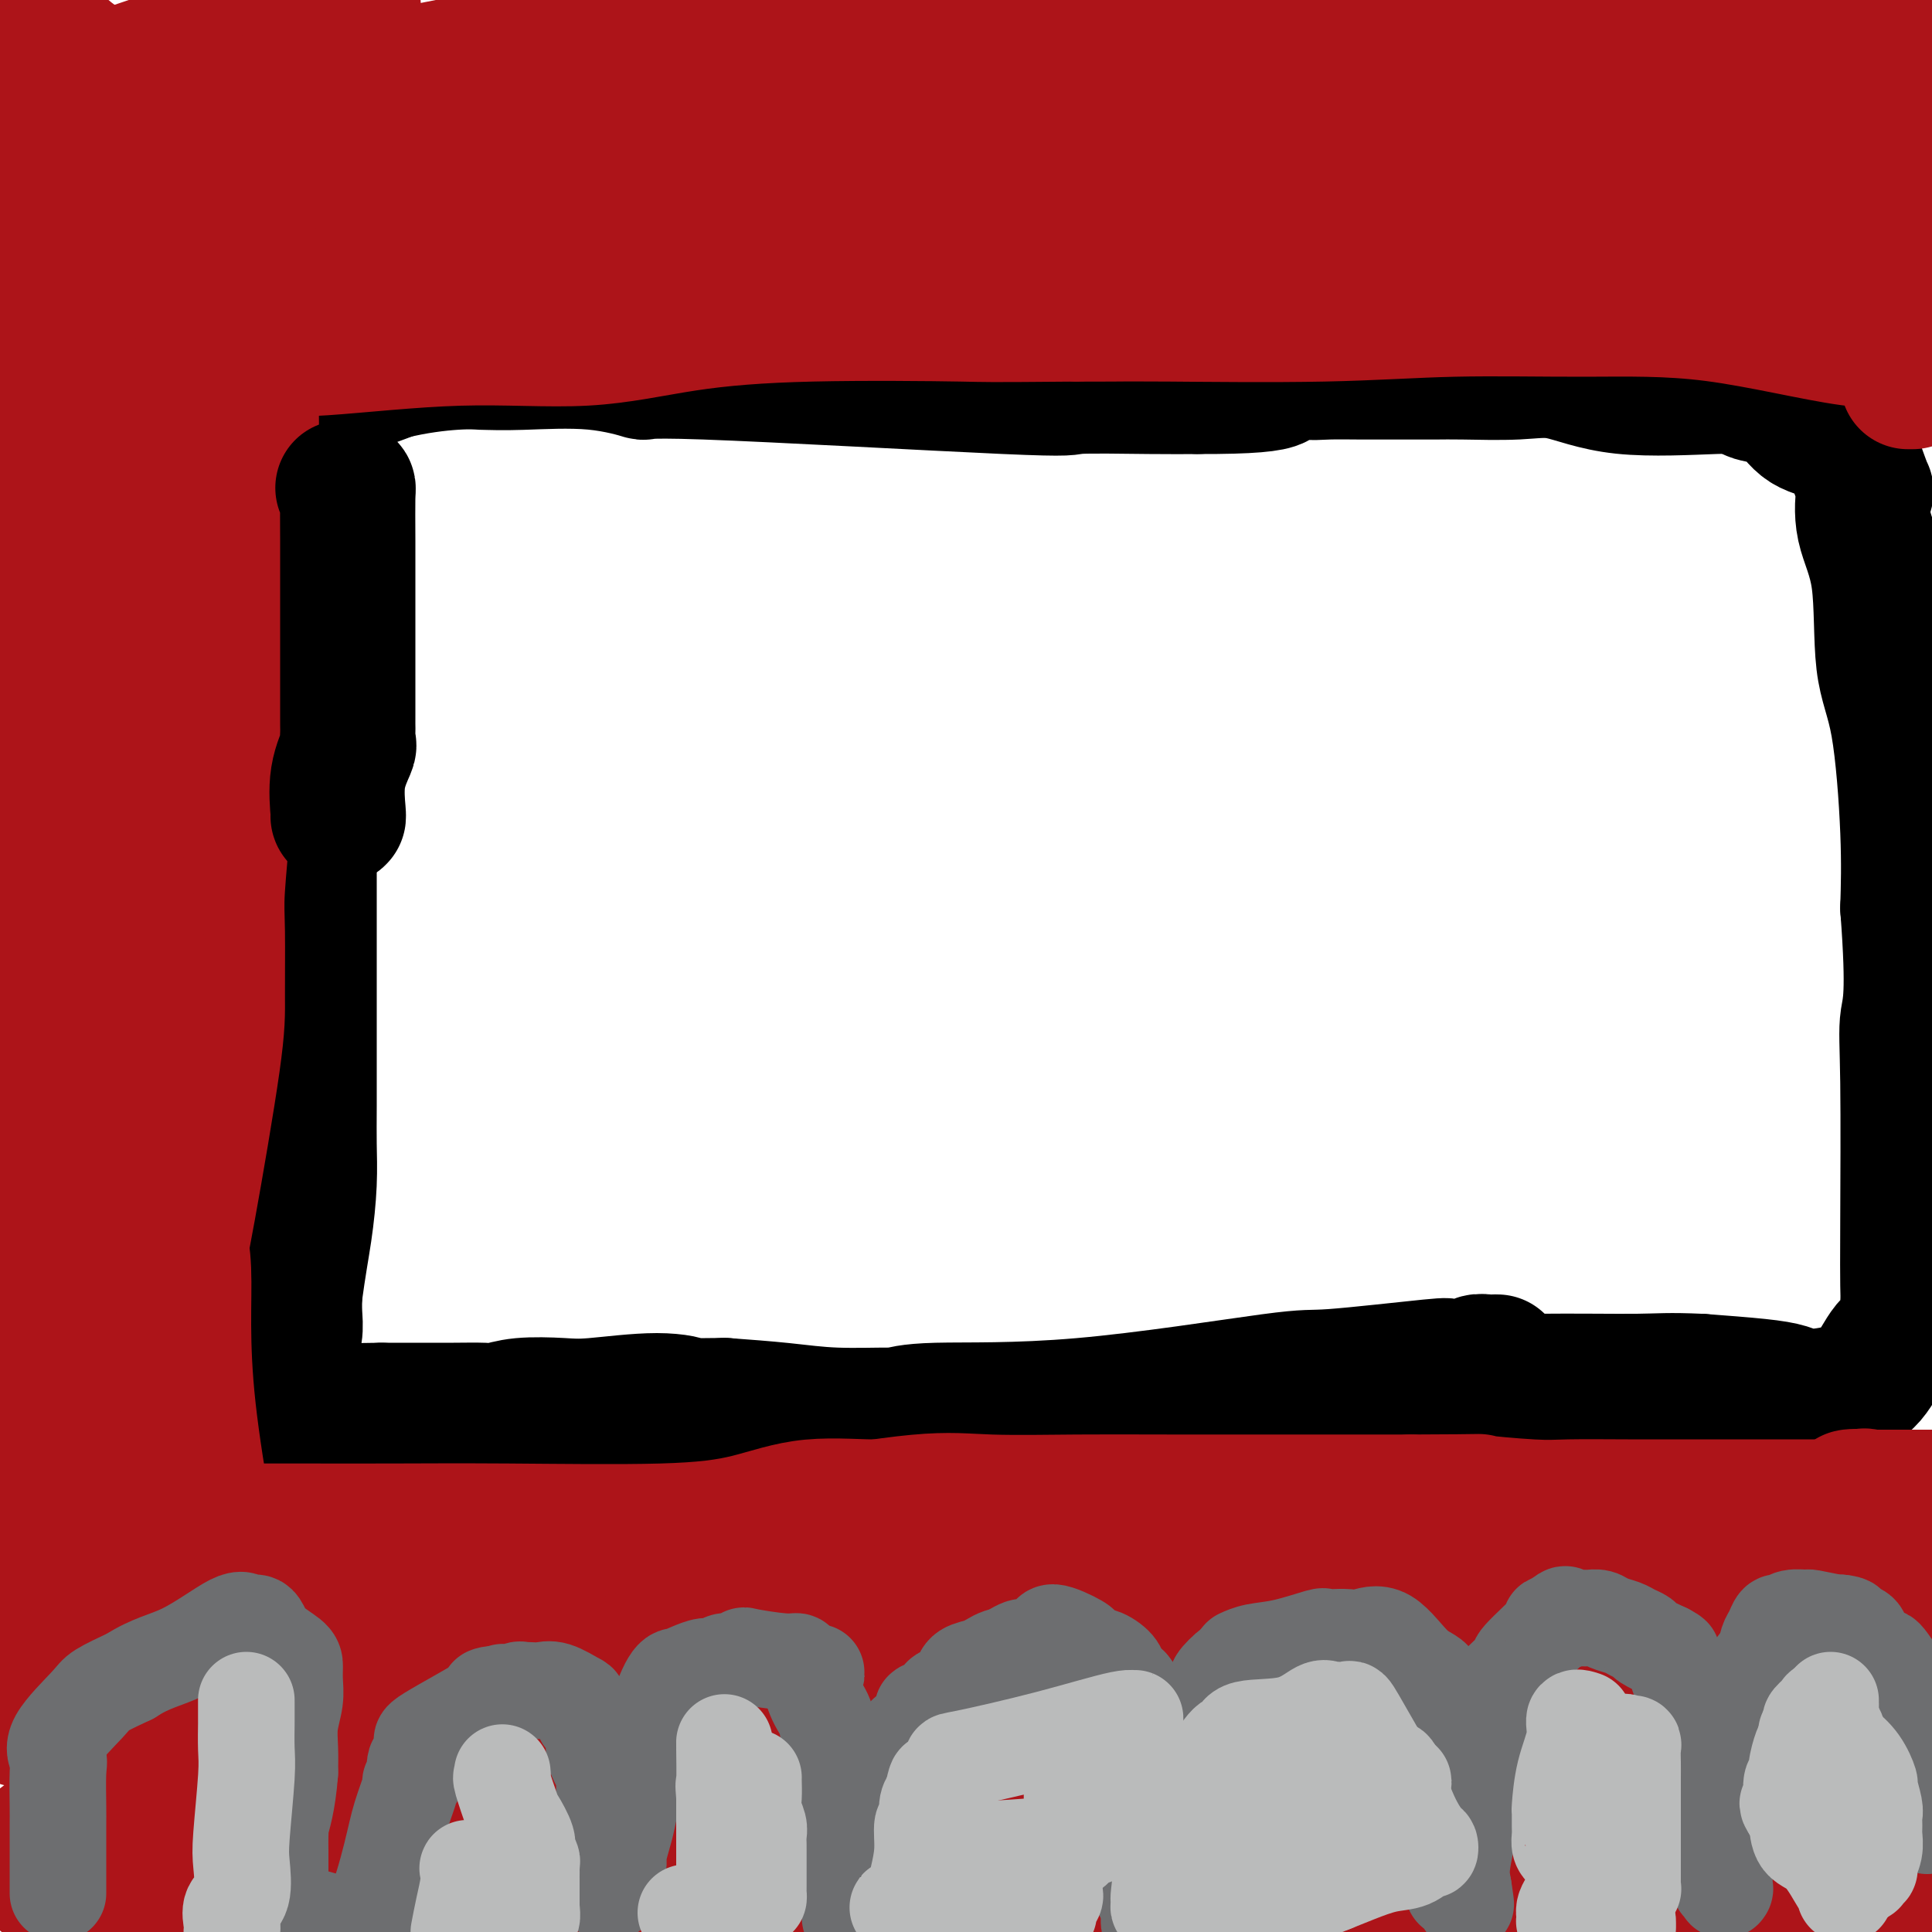 <svg viewBox='0 0 400 400' version='1.1' xmlns='http://www.w3.org/2000/svg' xmlns:xlink='http://www.w3.org/1999/xlink'><g fill='none' stroke='#000000' stroke-width='28' stroke-linecap='round' stroke-linejoin='round'><path d='M310,282c-0.373,-0.008 -0.747,-0.016 -1,0c-0.253,0.016 -0.386,0.055 -1,0c-0.614,-0.055 -1.710,-0.203 -2,0c-0.290,0.203 0.225,0.757 -1,1c-1.225,0.243 -4.191,0.174 -5,0c-0.809,-0.174 0.539,-0.454 -4,0c-4.539,0.454 -14.965,1.642 -20,2c-5.035,0.358 -4.679,-0.115 -13,1c-8.321,1.115 -25.320,3.816 -39,5c-13.680,1.184 -24.040,0.850 -30,1c-5.960,0.150 -7.520,0.783 -8,1c-0.480,0.217 0.119,0.017 -2,0c-2.119,-0.017 -6.955,0.149 -11,0c-4.045,-0.149 -7.299,-0.614 -11,-1c-3.701,-0.386 -7.851,-0.693 -12,-1'/><path d='M150,291c-13.085,0.077 -8.796,0.268 -8,0c0.796,-0.268 -1.901,-0.996 -6,-1c-4.099,-0.004 -9.599,0.717 -13,1c-3.401,0.283 -4.704,0.128 -7,0c-2.296,-0.128 -5.585,-0.231 -8,0c-2.415,0.231 -3.955,0.794 -5,1c-1.045,0.206 -1.596,0.055 -3,0c-1.404,-0.055 -3.661,-0.015 -6,0c-2.339,0.015 -4.759,0.004 -6,0c-1.241,-0.004 -1.302,-0.001 -2,0c-0.698,0.001 -2.032,0.000 -3,0c-0.968,-0.000 -1.568,-0.000 -2,0c-0.432,0.000 -0.695,0.000 -1,0c-0.305,-0.000 -0.653,-0.000 -1,0'/><path d='M79,292c-11.643,0.170 -5.249,0.096 -6,0c-0.751,-0.096 -8.647,-0.213 -12,0c-3.353,0.213 -2.164,0.756 -2,1c0.164,0.244 -0.698,0.191 -1,0c-0.302,-0.191 -0.043,-0.518 0,-1c0.043,-0.482 -0.128,-1.118 0,-2c0.128,-0.882 0.556,-2.010 1,-3c0.444,-0.990 0.903,-1.843 1,-3c0.097,-1.157 -0.170,-2.619 0,-4c0.170,-1.381 0.777,-2.679 1,-4c0.223,-1.321 0.064,-2.663 0,-4c-0.064,-1.337 -0.032,-2.668 0,-4'/><path d='M61,268c0.856,-6.312 1.497,-9.591 2,-13c0.503,-3.409 0.867,-6.947 1,-10c0.133,-3.053 0.036,-5.621 0,-8c-0.036,-2.379 -0.010,-4.568 0,-8c0.010,-3.432 0.003,-8.105 0,-11c-0.003,-2.895 -0.001,-4.010 0,-6c0.001,-1.990 0.000,-4.855 0,-9c-0.000,-4.145 -0.001,-9.569 0,-14c0.001,-4.431 0.003,-7.870 0,-12c-0.003,-4.130 -0.011,-8.952 0,-13c0.011,-4.048 0.041,-7.320 0,-8c-0.041,-0.680 -0.155,1.234 0,-7c0.155,-8.234 0.577,-26.617 1,-45'/><path d='M65,104c0.615,-28.841 0.154,-18.943 0,-16c-0.154,2.943 -0.001,-1.071 0,-3c0.001,-1.929 -0.151,-1.775 0,-2c0.151,-0.225 0.604,-0.830 1,-1c0.396,-0.170 0.735,0.094 1,0c0.265,-0.094 0.456,-0.545 1,-1c0.544,-0.455 1.441,-0.912 2,-1c0.559,-0.088 0.779,0.193 1,0c0.221,-0.193 0.444,-0.860 1,-1c0.556,-0.140 1.445,0.246 3,0c1.555,-0.246 3.778,-1.123 6,-2'/><path d='M81,77c4.921,-1.226 9.725,-1.792 13,-2c3.275,-0.208 5.021,-0.058 6,0c0.979,0.058 1.192,0.024 1,0c-0.192,-0.024 -0.787,-0.038 0,0c0.787,0.038 2.958,0.127 7,0c4.042,-0.127 9.956,-0.468 15,0c5.044,0.468 9.218,1.747 10,2c0.782,0.253 -1.826,-0.521 13,0c14.826,0.521 47.087,2.335 62,3c14.913,0.665 12.476,0.179 15,0c2.524,-0.179 10.007,-0.051 15,0c4.993,0.051 7.497,0.026 10,0'/><path d='M248,80c22.445,0.094 16.059,-2.171 15,-3c-1.059,-0.829 3.210,-0.222 6,0c2.790,0.222 4.102,0.059 6,0c1.898,-0.059 4.382,-0.015 7,0c2.618,0.015 5.371,0.001 8,0c2.629,-0.001 5.135,0.011 7,0c1.865,-0.011 3.088,-0.045 6,0c2.912,0.045 7.513,0.170 11,0c3.487,-0.170 5.860,-0.634 9,0c3.140,0.634 7.048,2.366 13,3c5.952,0.634 13.949,0.171 19,0c5.051,-0.171 7.158,-0.049 8,0c0.842,0.049 0.421,0.024 0,0'/><path d='M363,80c15.993,0.647 5.976,0.765 2,1c-3.976,0.235 -1.912,0.588 0,1c1.912,0.412 3.672,0.883 5,2c1.328,1.117 2.223,2.879 4,4c1.777,1.121 4.435,1.602 6,2c1.565,0.398 2.038,0.714 3,3c0.962,2.286 2.413,6.542 3,8c0.587,1.458 0.310,0.119 0,1c-0.310,0.881 -0.654,3.983 0,7c0.654,3.017 2.305,5.949 3,11c0.695,5.051 0.434,12.220 1,17c0.566,4.780 1.960,7.172 3,13c1.040,5.828 1.726,15.094 2,22c0.274,6.906 0.137,11.453 0,16'/><path d='M395,188c1.392,18.297 0.374,20.541 0,23c-0.374,2.459 -0.102,5.135 0,13c0.102,7.865 0.033,20.919 0,29c-0.033,8.081 -0.030,11.190 0,13c0.030,1.810 0.088,2.320 0,4c-0.088,1.680 -0.322,4.531 -1,6c-0.678,1.469 -1.798,1.557 -3,3c-1.202,1.443 -2.484,4.240 -4,6c-1.516,1.760 -3.267,2.483 -5,3c-1.733,0.517 -3.448,0.829 -5,1c-1.552,0.171 -2.942,0.200 -4,0c-1.058,-0.200 -1.785,-0.631 -3,-1c-1.215,-0.369 -2.919,-0.677 -6,-1c-3.081,-0.323 -7.541,-0.662 -12,-1'/><path d='M352,286c-6.630,-0.301 -8.206,-0.052 -13,0c-4.794,0.052 -12.808,-0.091 -21,0c-8.192,0.091 -16.562,0.417 -21,1c-4.438,0.583 -4.943,1.424 -5,2c-0.057,0.576 0.333,0.886 0,1c-0.333,0.114 -1.390,0.030 -2,0c-0.610,-0.030 -0.774,-0.008 -2,0c-1.226,0.008 -3.514,0.002 -5,0c-1.486,-0.002 -2.170,-0.001 -4,0c-1.830,0.001 -4.805,0.000 -7,0c-2.195,-0.000 -3.609,-0.000 -4,0c-0.391,0.000 0.241,0.000 -1,0c-1.241,-0.000 -4.355,-0.000 -6,0c-1.645,0.000 -1.823,0.000 -2,0'/><path d='M259,290c-14.841,0.877 -5.442,1.070 -2,1c3.442,-0.070 0.927,-0.404 0,0c-0.927,0.404 -0.265,1.544 0,2c0.265,0.456 0.132,0.228 0,0'/></g>
<g fill='none' stroke='#AD1419' stroke-width='28' stroke-linecap='round' stroke-linejoin='round'><path d='M51,54c0.031,0.396 0.062,0.792 0,1c-0.062,0.208 -0.217,0.228 0,2c0.217,1.772 0.807,5.297 1,9c0.193,3.703 -0.010,7.584 0,15c0.010,7.416 0.233,18.368 0,25c-0.233,6.632 -0.923,8.943 -1,13c-0.077,4.057 0.459,9.858 0,14c-0.459,4.142 -1.913,6.624 -3,12c-1.087,5.376 -1.808,13.647 -2,18c-0.192,4.353 0.145,4.789 0,8c-0.145,3.211 -0.773,9.198 -1,13c-0.227,3.802 -0.052,5.419 0,9c0.052,3.581 -0.017,9.125 0,13c0.017,3.875 0.120,6.082 -1,14c-1.120,7.918 -3.463,21.548 -5,30c-1.537,8.452 -2.269,11.726 -3,15'/><path d='M36,265c-2.300,9.368 -4.051,10.289 -5,12c-0.949,1.711 -1.097,4.213 -1,6c0.097,1.787 0.440,2.859 0,4c-0.440,1.141 -1.664,2.349 -2,3c-0.336,0.651 0.215,0.743 0,1c-0.215,0.257 -1.196,0.677 -2,-1c-0.804,-1.677 -1.431,-5.453 -2,-7c-0.569,-1.547 -1.081,-0.867 -2,-7c-0.919,-6.133 -2.246,-19.079 -3,-27c-0.754,-7.921 -0.934,-10.819 -1,-15c-0.066,-4.181 -0.018,-9.647 0,-17c0.018,-7.353 0.005,-16.595 0,-24c-0.005,-7.405 -0.001,-12.973 0,-20c0.001,-7.027 0.001,-15.514 0,-24'/><path d='M18,149c-0.152,-18.122 -0.031,-13.425 0,-14c0.031,-0.575 -0.026,-6.420 0,-12c0.026,-5.580 0.137,-10.896 0,-18c-0.137,-7.104 -0.521,-15.997 0,-22c0.521,-6.003 1.946,-9.114 3,-13c1.054,-3.886 1.737,-8.545 2,-11c0.263,-2.455 0.106,-2.706 0,-3c-0.106,-0.294 -0.161,-0.631 0,-1c0.161,-0.369 0.540,-0.771 1,-1c0.460,-0.229 1.003,-0.284 2,0c0.997,0.284 2.450,0.908 4,3c1.550,2.092 3.199,5.654 7,13c3.801,7.346 9.754,18.478 13,28c3.246,9.522 3.785,17.435 4,22c0.215,4.565 0.108,5.783 0,7'/><path d='M54,127c0.468,6.801 -0.362,9.304 -1,12c-0.638,2.696 -1.083,5.586 -2,7c-0.917,1.414 -2.307,1.351 -3,2c-0.693,0.649 -0.691,2.010 -1,3c-0.309,0.990 -0.929,1.610 -2,3c-1.071,1.390 -2.592,3.549 -7,9c-4.408,5.451 -11.703,14.193 -16,19c-4.297,4.807 -5.596,5.677 -6,6c-0.404,0.323 0.088,0.098 0,-1c-0.088,-1.098 -0.756,-3.068 -1,-7c-0.244,-3.932 -0.066,-9.827 0,-17c0.066,-7.173 0.018,-15.623 0,-26c-0.018,-10.377 -0.005,-22.679 0,-30c0.005,-7.321 0.003,-9.660 0,-12'/><path d='M15,95c-0.231,-24.340 -0.307,-38.689 -1,-47c-0.693,-8.311 -2.003,-10.583 -4,-14c-1.997,-3.417 -4.679,-7.978 -6,-10c-1.321,-2.022 -1.279,-1.506 -2,-2c-0.721,-0.494 -2.206,-1.998 -3,-3c-0.794,-1.002 -0.897,-1.501 -1,-2'/><path d='M1,8c-0.046,-0.038 -0.092,-0.076 0,0c0.092,0.076 0.321,0.267 2,0c1.679,-0.267 4.808,-0.993 7,0c2.192,0.993 3.448,3.706 10,7c6.552,3.294 18.399,7.170 26,10c7.601,2.830 10.957,4.615 13,6c2.043,1.385 2.772,2.368 3,3c0.228,0.632 -0.045,0.911 1,1c1.045,0.089 3.407,-0.012 -2,2c-5.407,2.012 -18.583,6.137 -29,10c-10.417,3.863 -18.074,7.463 -22,9c-3.926,1.537 -4.122,1.011 -4,1c0.122,-0.011 0.561,0.495 1,1'/><path d='M7,58c-8.603,3.659 -2.612,0.805 1,0c3.612,-0.805 4.844,0.437 6,1c1.156,0.563 2.235,0.446 7,0c4.765,-0.446 13.215,-1.219 22,-3c8.785,-1.781 17.905,-4.568 27,-7c9.095,-2.432 18.166,-4.508 25,-6c6.834,-1.492 11.431,-2.399 17,-3c5.569,-0.601 12.109,-0.896 17,-1c4.891,-0.104 8.131,-0.016 11,0c2.869,0.016 5.365,-0.040 9,0c3.635,0.040 8.407,0.176 15,0c6.593,-0.176 15.006,-0.663 20,-1c4.994,-0.337 6.570,-0.525 13,0c6.430,0.525 17.715,1.762 29,3'/><path d='M226,41c6.123,0.705 6.932,0.967 9,1c2.068,0.033 5.395,-0.163 8,0c2.605,0.163 4.489,0.685 7,1c2.511,0.315 5.649,0.424 11,1c5.351,0.576 12.915,1.618 19,2c6.085,0.382 10.692,0.105 15,0c4.308,-0.105 8.319,-0.038 13,0c4.681,0.038 10.033,0.048 15,0c4.967,-0.048 9.547,-0.153 13,0c3.453,0.153 5.777,0.565 8,1c2.223,0.435 4.344,0.893 6,1c1.656,0.107 2.846,-0.136 5,0c2.154,0.136 5.272,0.652 10,2c4.728,1.348 11.065,3.528 15,5c3.935,1.472 5.467,2.236 7,3'/><path d='M387,58c5.343,2.234 2.702,2.818 3,4c0.298,1.182 3.535,2.963 5,4c1.465,1.037 1.157,1.332 1,2c-0.157,0.668 -0.162,1.710 0,2c0.162,0.290 0.491,-0.172 -1,0c-1.491,0.172 -4.803,0.978 -12,0c-7.197,-0.978 -18.279,-3.740 -28,-5c-9.721,-1.260 -18.082,-1.017 -27,-1c-8.918,0.017 -18.392,-0.192 -27,0c-8.608,0.192 -16.348,0.783 -27,1c-10.652,0.217 -24.214,0.058 -32,0c-7.786,-0.058 -9.796,-0.017 -12,0c-2.204,0.017 -4.602,0.008 -7,0'/><path d='M223,65c-20.152,0.174 -18.032,0.107 -24,0c-5.968,-0.107 -20.025,-0.256 -31,0c-10.975,0.256 -18.867,0.916 -26,2c-7.133,1.084 -13.505,2.592 -21,3c-7.495,0.408 -16.111,-0.283 -26,0c-9.889,0.283 -21.052,1.540 -28,2c-6.948,0.460 -9.682,0.124 -13,0c-3.318,-0.124 -7.218,-0.036 -11,0c-3.782,0.036 -7.444,0.022 -13,0c-5.556,-0.022 -13.005,-0.050 -16,0c-2.995,0.050 -1.535,0.178 -1,0c0.535,-0.178 0.144,-0.663 0,-1c-0.144,-0.337 -0.041,-0.525 0,-1c0.041,-0.475 0.021,-1.238 0,-2'/><path d='M13,68c-0.173,-0.798 -0.105,-0.793 0,-1c0.105,-0.207 0.247,-0.625 0,-1c-0.247,-0.375 -0.882,-0.705 -1,-1c-0.118,-0.295 0.282,-0.554 0,-1c-0.282,-0.446 -1.246,-1.078 -2,-2c-0.754,-0.922 -1.300,-2.133 -2,-3c-0.700,-0.867 -1.555,-1.389 -2,-2c-0.445,-0.611 -0.480,-1.312 -1,-3c-0.520,-1.688 -1.526,-4.364 -2,-6c-0.474,-1.636 -0.416,-2.232 0,-4c0.416,-1.768 1.189,-4.707 4,-7c2.811,-2.293 7.660,-3.941 16,-6c8.340,-2.059 20.170,-4.530 32,-7'/><path d='M55,24c15.099,-2.704 28.847,-2.963 45,-3c16.153,-0.037 34.710,0.148 45,0c10.290,-0.148 12.312,-0.628 25,0c12.688,0.628 36.041,2.364 54,4c17.959,1.636 30.522,3.170 42,4c11.478,0.830 21.869,0.954 31,1c9.131,0.046 17.001,0.012 26,0c8.999,-0.012 19.129,-0.003 25,0c5.871,0.003 7.485,0.001 12,0c4.515,-0.001 11.931,-0.000 17,0c5.069,0.000 7.792,0.000 9,0c1.208,-0.000 0.902,-0.000 1,0c0.098,0.000 0.599,0.000 1,0c0.401,-0.000 0.700,-0.000 1,0'/><path d='M389,30c19.080,-0.419 5.279,-1.968 1,-3c-4.279,-1.032 0.963,-1.547 0,-2c-0.963,-0.453 -8.132,-0.844 -11,-1c-2.868,-0.156 -1.434,-0.078 0,0'/><path d='M299,22c-2.792,0.091 -5.584,0.183 -9,0c-3.416,-0.183 -7.454,-0.639 -16,0c-8.546,0.639 -21.598,2.373 -36,3c-14.402,0.627 -30.153,0.147 -45,1c-14.847,0.853 -28.791,3.041 -36,3c-7.209,-0.041 -7.685,-2.310 -8,-3c-0.315,-0.690 -0.469,0.199 -22,0c-21.531,-0.199 -64.437,-1.485 -90,-1c-25.563,0.485 -33.781,2.743 -42,5'/><path d='M-1,24c-2.549,0.847 -5.098,1.693 0,0c5.098,-1.693 17.843,-5.927 27,-9c9.157,-3.073 14.727,-4.986 17,-6c2.273,-1.014 1.249,-1.129 1,-1c-0.249,0.129 0.277,0.502 2,0c1.723,-0.502 4.642,-1.880 10,-3c5.358,-1.120 13.154,-1.982 15,-2c1.846,-0.018 -2.257,0.807 -1,0c1.257,-0.807 7.873,-3.247 -3,0c-10.873,3.247 -39.235,12.182 -52,16c-12.765,3.818 -9.933,2.519 -8,2c1.933,-0.519 2.966,-0.260 4,0'/><path d='M11,21c2.984,-0.134 8.444,-0.468 15,0c6.556,0.468 14.207,1.737 28,0c13.793,-1.737 33.729,-6.479 43,-8c9.271,-1.521 7.877,0.181 31,0c23.123,-0.181 70.761,-2.245 103,-3c32.239,-0.755 49.078,-0.202 67,0c17.922,0.202 36.928,0.054 46,0c9.072,-0.054 8.209,-0.015 11,0c2.791,0.015 9.234,0.004 17,0c7.766,-0.004 16.855,-0.001 21,0c4.145,0.001 3.347,0.000 3,0c-0.347,-0.000 -0.242,-0.000 1,0c1.242,0.000 3.621,0.000 6,0'/><path d='M399,55c0.310,0.649 0.619,1.298 0,0c-0.619,-1.298 -2.167,-4.542 -3,-6c-0.833,-1.458 -0.952,-1.131 -1,-1c-0.048,0.131 -0.024,0.065 0,0'/><path d='M395,41c-0.045,-0.521 -0.090,-1.042 0,-1c0.090,0.042 0.314,0.645 0,0c-0.314,-0.645 -1.166,-2.540 -6,-5c-4.834,-2.460 -13.650,-5.485 -41,-4c-27.350,1.485 -73.233,7.481 -115,13c-41.767,5.519 -79.417,10.561 -96,13c-16.583,2.439 -12.098,2.275 -15,2c-2.902,-0.275 -13.190,-0.661 -27,0c-13.810,0.661 -31.141,2.370 -47,4c-15.859,1.630 -30.245,3.180 -36,4c-5.755,0.820 -2.877,0.910 0,1'/><path d='M12,68c-17.001,1.648 -4.502,1.268 0,2c4.502,0.732 1.008,2.576 -1,2c-2.008,-0.576 -2.528,-3.573 -1,2c1.528,5.573 5.106,19.717 8,26c2.894,6.283 5.104,4.706 6,5c0.896,0.294 0.477,2.460 8,9c7.523,6.540 22.987,17.453 29,22c6.013,4.547 2.575,2.728 1,2c-1.575,-0.728 -1.288,-0.364 -1,0'/><path d='M61,138c7.093,6.132 3.324,2.462 -2,0c-5.324,-2.462 -12.204,-3.718 -20,-5c-7.796,-1.282 -16.508,-2.591 -21,-5c-4.492,-2.409 -4.764,-5.916 -5,-8c-0.236,-2.084 -0.435,-2.743 0,-4c0.435,-1.257 1.504,-3.112 5,-7c3.496,-3.888 9.419,-9.808 12,-13c2.581,-3.192 1.821,-3.655 2,-4c0.179,-0.345 1.298,-0.571 2,0c0.702,0.571 0.986,1.940 1,8c0.014,6.060 -0.244,16.810 0,28c0.244,11.190 0.989,22.820 0,34c-0.989,11.180 -3.711,21.908 -5,31c-1.289,9.092 -1.144,16.546 -1,24'/><path d='M29,217c-0.933,15.644 -0.264,27.253 0,35c0.264,7.747 0.123,11.632 0,15c-0.123,3.368 -0.229,6.219 1,14c1.229,7.781 3.793,20.494 5,29c1.207,8.506 1.055,12.807 1,16c-0.055,3.193 -0.015,5.279 0,6c0.015,0.721 0.004,0.077 0,2c-0.004,1.923 -0.001,6.413 0,9c0.001,2.587 0.000,3.271 0,4c-0.000,0.729 -0.000,1.505 0,3c0.000,1.495 0.000,3.710 0,5c-0.000,1.290 -0.000,1.654 0,2c0.000,0.346 0.000,0.673 0,1'/><path d='M36,358c1.648,22.016 2.267,6.555 -1,-1c-3.267,-7.555 -10.419,-7.205 -14,-8c-3.581,-0.795 -3.590,-2.734 -4,-4c-0.410,-1.266 -1.220,-1.857 -2,-2c-0.780,-0.143 -1.530,0.162 -2,-1c-0.470,-1.162 -0.662,-3.792 -1,-7c-0.338,-3.208 -0.824,-6.996 -1,-10c-0.176,-3.004 -0.044,-5.225 0,-9c0.044,-3.775 -0.002,-9.103 0,-13c0.002,-3.897 0.052,-6.364 0,-8c-0.052,-1.636 -0.206,-2.440 0,-10c0.206,-7.560 0.773,-21.874 1,-34c0.227,-12.126 0.113,-22.063 0,-32'/><path d='M12,219c-0.009,-20.184 -0.031,-12.644 0,-22c0.031,-9.356 0.113,-35.608 0,-46c-0.113,-10.392 -0.423,-4.922 0,-8c0.423,-3.078 1.579,-14.703 2,-21c0.421,-6.297 0.109,-7.267 0,-9c-0.109,-1.733 -0.014,-4.230 0,-6c0.014,-1.770 -0.052,-2.814 0,-6c0.052,-3.186 0.224,-8.514 0,-12c-0.224,-3.486 -0.844,-5.130 -1,-6c-0.156,-0.870 0.150,-0.965 0,-1c-0.150,-0.035 -0.757,-0.010 -1,0c-0.243,0.010 -0.121,0.005 0,0'/><path d='M12,82c-0.452,-20.417 -1.583,-2.958 -2,4c-0.417,6.958 -0.119,3.417 0,2c0.119,-1.417 0.060,-0.708 0,0'/><path d='M8,96c-0.050,0.175 -0.100,0.351 0,3c0.100,2.649 0.350,7.772 0,13c-0.350,5.228 -1.301,10.563 1,21c2.301,10.437 7.853,25.977 12,38c4.147,12.023 6.889,20.530 9,33c2.111,12.470 3.591,28.904 5,39c1.409,10.096 2.746,13.855 3,20c0.254,6.145 -0.577,14.676 1,29c1.577,14.324 5.561,34.440 7,42c1.439,7.560 0.334,2.562 0,1c-0.334,-1.562 0.102,0.310 0,1c-0.102,0.690 -0.744,0.197 -1,0c-0.256,-0.197 -0.128,-0.099 0,0'/><path d='M395,79c0.417,0.000 0.833,0.000 1,0c0.167,0.000 0.083,0.000 0,0'/><path d='M43,324c-0.039,-0.000 -0.078,-0.000 0,0c0.078,0.000 0.273,0.000 1,0c0.727,-0.000 1.985,-0.001 4,0c2.015,0.001 4.788,0.003 11,0c6.212,-0.003 15.862,-0.012 21,0c5.138,0.012 5.765,0.045 8,0c2.235,-0.045 6.079,-0.167 12,0c5.921,0.167 13.920,0.623 22,0c8.080,-0.623 16.239,-2.325 23,-4c6.761,-1.675 12.122,-3.325 20,-5c7.878,-1.675 18.274,-3.377 25,-4c6.726,-0.623 9.782,-0.167 15,0c5.218,0.167 12.597,0.045 18,0c5.403,-0.045 8.829,-0.013 20,0c11.171,0.013 30.085,0.006 49,0'/><path d='M292,311c18.373,-0.061 13.306,-0.212 14,0c0.694,0.212 7.148,0.789 11,1c3.852,0.211 5.101,0.057 8,0c2.899,-0.057 7.447,-0.015 12,0c4.553,0.015 9.109,0.004 13,0c3.891,-0.004 7.116,-0.001 11,0c3.884,0.001 8.428,-0.000 12,0c3.572,0.000 6.171,0.002 9,0c2.829,-0.002 5.889,-0.008 8,0c2.111,0.008 3.273,0.030 4,0c0.727,-0.030 1.020,-0.111 1,0c-0.020,0.111 -0.351,0.415 -2,0c-1.649,-0.415 -4.614,-1.547 -6,-2c-1.386,-0.453 -1.193,-0.226 -1,0'/><path d='M386,310c-2.045,-0.309 -3.159,-0.083 -3,0c0.159,0.083 1.589,0.022 2,0c0.411,-0.022 -0.197,-0.006 1,0c1.197,0.006 4.199,0.002 7,0c2.801,-0.002 5.400,-0.001 8,0'/><path d='M53,317c0.025,0.000 0.050,0.000 0,0c-0.050,-0.000 -0.176,-0.000 1,0c1.176,0.000 3.655,0.001 5,0c1.345,-0.001 1.555,-0.005 5,0c3.445,0.005 10.125,0.018 17,0c6.875,-0.018 13.945,-0.066 24,0c10.055,0.066 23.095,0.248 32,0c8.905,-0.248 13.677,-0.926 18,-2c4.323,-1.074 8.198,-2.544 13,-3c4.802,-0.456 10.530,0.102 14,0c3.470,-0.102 4.683,-0.862 12,0c7.317,0.862 20.739,3.348 28,5c7.261,1.652 8.360,2.472 13,3c4.640,0.528 12.820,0.764 21,1'/><path d='M256,321c13.196,2.088 15.185,2.808 17,3c1.815,0.192 3.456,-0.145 9,0c5.544,0.145 14.993,0.771 23,1c8.007,0.229 14.574,0.061 18,0c3.426,-0.061 3.711,-0.016 5,0c1.289,0.016 3.580,0.004 6,0c2.420,-0.004 4.968,-0.001 7,0c2.032,0.001 3.547,0.000 8,0c4.453,-0.000 11.844,-0.000 22,0c10.156,0.000 23.078,0.000 36,0'/><path d='M397,325c1.011,0.079 2.022,0.159 0,0c-2.022,-0.159 -7.078,-0.555 -18,0c-10.922,0.555 -27.711,2.061 -38,3c-10.289,0.939 -14.078,1.311 -17,2c-2.922,0.689 -4.978,1.694 -14,3c-9.022,1.306 -25.010,2.913 -36,4c-10.990,1.087 -16.982,1.654 -20,2c-3.018,0.346 -3.061,0.471 -28,4c-24.939,3.529 -74.773,10.462 -107,13c-32.227,2.538 -46.849,0.680 -56,0c-9.151,-0.680 -12.833,-0.182 -20,0c-7.167,0.182 -17.818,0.049 -23,0c-5.182,-0.049 -4.895,-0.013 -5,0c-0.105,0.013 -0.601,0.004 -1,0c-0.399,-0.004 -0.699,-0.002 -1,0'/><path d='M13,356c-16.655,0.021 -5.293,0.073 0,0c5.293,-0.073 4.516,-0.270 1,0c-3.516,0.270 -9.770,1.008 17,-3c26.770,-4.008 86.565,-12.762 111,-16c24.435,-3.238 13.512,-0.959 15,0c1.488,0.959 15.389,0.597 24,0c8.611,-0.597 11.934,-1.430 14,-2c2.066,-0.570 2.876,-0.877 3,-1c0.124,-0.123 -0.438,-0.061 -1,0'/><path d='M197,334c7.468,-0.476 -1.361,-0.167 -5,0c-3.639,0.167 -2.087,0.192 -7,0c-4.913,-0.192 -16.291,-0.600 -30,2c-13.709,2.600 -29.749,8.207 -37,11c-7.251,2.793 -5.714,2.770 -6,3c-0.286,0.230 -2.396,0.712 -11,2c-8.604,1.288 -23.703,3.382 -31,5c-7.297,1.618 -6.794,2.758 -7,3c-0.206,0.242 -1.121,-0.416 2,0c3.121,0.416 10.280,1.905 43,0c32.720,-1.905 91.002,-7.205 115,-9c23.998,-1.795 13.714,-0.084 12,0c-1.714,0.084 5.143,-1.458 12,-3'/><path d='M247,348c21.753,-2.067 6.637,-1.236 1,-1c-5.637,0.236 -1.795,-0.123 0,-1c1.795,-0.877 1.543,-2.274 0,-3c-1.543,-0.726 -4.378,-0.783 -6,-1c-1.622,-0.217 -2.032,-0.594 -4,-1c-1.968,-0.406 -5.494,-0.841 -12,-2c-6.506,-1.159 -15.990,-3.043 -21,-4c-5.010,-0.957 -5.544,-0.987 -7,-1c-1.456,-0.013 -3.833,-0.009 -6,0c-2.167,0.009 -4.122,0.025 -6,0c-1.878,-0.025 -3.677,-0.089 -5,0c-1.323,0.089 -2.170,0.332 -3,0c-0.830,-0.332 -1.642,-1.238 -10,0c-8.358,1.238 -24.261,4.621 -36,9c-11.739,4.379 -19.314,9.756 -27,13c-7.686,3.244 -15.482,4.355 -22,6c-6.518,1.645 -11.759,3.822 -17,6'/><path d='M66,368c-9.370,2.719 -13.294,3.516 -15,4c-1.706,0.484 -1.195,0.655 -4,1c-2.805,0.345 -8.927,0.866 -13,1c-4.073,0.134 -6.095,-0.118 -7,0c-0.905,0.118 -0.691,0.606 -1,1c-0.309,0.394 -1.141,0.693 -2,1c-0.859,0.307 -1.746,0.624 -2,1c-0.254,0.376 0.124,0.813 0,1c-0.124,0.187 -0.751,0.124 -1,0c-0.249,-0.124 -0.119,-0.308 0,0c0.119,0.308 0.226,1.109 0,2c-0.226,0.891 -0.784,1.871 -1,3c-0.216,1.129 -0.091,2.408 0,3c0.091,0.592 0.149,0.498 0,1c-0.149,0.502 -0.504,1.598 -1,2c-0.496,0.402 -1.134,0.108 -2,0c-0.866,-0.108 -1.962,-0.031 -3,0c-1.038,0.031 -2.019,0.015 -3,0'/><path d='M11,389c-1.420,-0.031 -0.969,-0.110 -1,0c-0.031,0.110 -0.545,0.409 -1,0c-0.455,-0.409 -0.851,-1.524 -1,-2c-0.149,-0.476 -0.050,-0.312 0,-1c0.050,-0.688 0.051,-2.229 0,-3c-0.051,-0.771 -0.153,-0.771 0,-1c0.153,-0.229 0.562,-0.688 1,-1c0.438,-0.312 0.906,-0.479 2,-1c1.094,-0.521 2.815,-1.397 4,-2c1.185,-0.603 1.834,-0.933 2,-1c0.166,-0.067 -0.152,0.128 0,1c0.152,0.872 0.773,2.423 1,5c0.227,2.577 0.061,6.182 0,8c-0.061,1.818 -0.016,1.848 0,2c0.016,0.152 0.004,0.426 0,1c-0.004,0.574 -0.001,1.450 0,2c0.001,0.550 0.001,0.775 0,1'/><path d='M18,397c0.856,2.745 1.495,0.107 2,-1c0.505,-1.107 0.875,-0.683 1,-1c0.125,-0.317 0.005,-1.374 0,-2c-0.005,-0.626 0.104,-0.820 0,-1c-0.104,-0.180 -0.420,-0.346 3,-2c3.420,-1.654 10.576,-4.795 19,-8c8.424,-3.205 18.117,-6.473 28,-9c9.883,-2.527 19.956,-4.313 24,-5c4.044,-0.687 2.058,-0.277 2,0c-0.058,0.277 1.811,0.419 4,1c2.189,0.581 4.698,1.602 9,3c4.302,1.398 10.396,3.175 14,4c3.604,0.825 4.717,0.699 9,1c4.283,0.301 11.736,1.029 27,1c15.264,-0.029 38.340,-0.816 53,-2c14.660,-1.184 20.903,-2.767 28,-4c7.097,-1.233 15.049,-2.117 23,-3'/><path d='M264,369c13.854,-1.530 22.989,-1.855 32,-2c9.011,-0.145 17.896,-0.109 25,0c7.104,0.109 12.425,0.291 18,0c5.575,-0.291 11.405,-1.054 17,-2c5.595,-0.946 10.955,-2.074 15,-3c4.045,-0.926 6.775,-1.650 9,-2c2.225,-0.350 3.945,-0.325 7,-1c3.055,-0.675 7.444,-2.050 10,-3c2.556,-0.950 3.278,-1.475 4,-2'/><path d='M396,348c0.089,0.226 0.178,0.453 0,0c-0.178,-0.453 -0.623,-1.585 -3,-2c-2.377,-0.415 -6.686,-0.114 -12,0c-5.314,0.114 -11.633,0.040 -19,0c-7.367,-0.040 -15.782,-0.046 -21,0c-5.218,0.046 -7.239,0.145 -9,0c-1.761,-0.145 -3.263,-0.532 -8,0c-4.737,0.532 -12.709,1.985 -31,6c-18.291,4.015 -46.900,10.593 -58,13c-11.100,2.407 -4.690,0.644 -3,0c1.690,-0.644 -1.340,-0.170 -4,0c-2.660,0.170 -4.950,0.037 -6,0c-1.050,-0.037 -0.859,0.021 -1,0c-0.141,-0.021 -0.615,-0.121 -1,0c-0.385,0.121 -0.681,0.463 -1,1c-0.319,0.537 -0.659,1.268 -1,2'/><path d='M218,368c-16.607,3.421 -5.125,0.972 -1,0c4.125,-0.972 0.893,-0.467 -3,0c-3.893,0.467 -8.447,0.896 -21,4c-12.553,3.104 -33.104,8.881 -44,12c-10.896,3.119 -12.137,3.578 -17,5c-4.863,1.422 -13.348,3.806 -19,5c-5.652,1.194 -8.472,1.198 -12,2c-3.528,0.802 -7.764,2.401 -12,4'/><path d='M26,399c0.061,0.036 0.121,0.073 0,0c-0.121,-0.073 -0.425,-0.254 0,-1c0.425,-0.746 1.578,-2.056 2,-3c0.422,-0.944 0.114,-1.524 0,-2c-0.114,-0.476 -0.032,-0.850 0,-1c0.032,-0.150 0.016,-0.075 0,0'/><path d='M27,390c-0.013,0.514 -0.025,1.027 1,1c1.025,-0.027 3.088,-0.595 7,0c3.912,0.595 9.671,2.351 17,3c7.329,0.649 16.226,0.189 28,0c11.774,-0.189 26.423,-0.107 39,0c12.577,0.107 23.080,0.239 31,0c7.920,-0.239 13.257,-0.849 19,-1c5.743,-0.151 11.893,0.155 18,0c6.107,-0.155 12.173,-0.773 22,-1c9.827,-0.227 23.415,-0.064 39,0c15.585,0.064 33.166,0.027 45,0c11.834,-0.027 17.922,-0.046 22,0c4.078,0.046 6.144,0.157 13,0c6.856,-0.157 18.500,-0.581 28,-1c9.500,-0.419 16.857,-0.834 21,-1c4.143,-0.166 5.071,-0.083 6,0'/><path d='M383,390c52.560,-0.619 18.458,-0.167 7,0c-11.458,0.167 -0.274,0.048 5,0c5.274,-0.048 4.637,-0.024 4,0'/></g>
<g fill='none' stroke='#000000' stroke-width='28' stroke-linecap='round' stroke-linejoin='round'><path d='M71,101c0.423,-0.045 0.845,-0.090 1,0c0.155,0.090 0.041,0.313 0,2c-0.041,1.687 -0.011,4.836 0,9c0.011,4.164 0.003,9.342 0,13c-0.003,3.658 -0.001,5.795 0,9c0.001,3.205 -0.000,7.479 0,10c0.000,2.521 0.002,3.288 0,4c-0.002,0.712 -0.008,1.370 0,2c0.008,0.630 0.030,1.234 0,2c-0.030,0.766 -0.113,1.694 0,2c0.113,0.306 0.423,-0.009 0,1c-0.423,1.009 -1.577,3.343 -2,6c-0.423,2.657 -0.114,5.639 0,7c0.114,1.361 0.033,1.103 0,1c-0.033,-0.103 -0.016,-0.052 0,0'/></g>
<g fill='none' stroke='#6D6E70' stroke-width='20' stroke-linecap='round' stroke-linejoin='round'><path d='M12,392c-0.000,-0.476 -0.000,-0.953 0,-1c0.000,-0.047 0.000,0.335 0,0c-0.000,-0.335 -0.000,-1.388 0,-2c0.000,-0.612 0.000,-0.782 0,-1c-0.000,-0.218 -0.000,-0.485 0,-1c0.000,-0.515 0.002,-1.278 0,-3c-0.002,-1.722 -0.006,-4.403 0,-6c0.006,-1.597 0.022,-2.108 0,-4c-0.022,-1.892 -0.084,-5.163 0,-7c0.084,-1.837 0.312,-2.238 0,-3c-0.312,-0.762 -1.166,-1.885 0,-4c1.166,-2.115 4.352,-5.223 6,-7c1.648,-1.777 1.756,-2.222 3,-3c1.244,-0.778 3.622,-1.889 6,-3'/><path d='M27,347c4.249,-2.779 7.372,-3.228 11,-5c3.628,-1.772 7.760,-4.868 10,-6c2.240,-1.132 2.589,-0.302 3,0c0.411,0.302 0.884,0.076 1,0c0.116,-0.076 -0.127,-0.000 0,0c0.127,0.000 0.622,-0.075 1,0c0.378,0.075 0.637,0.302 1,1c0.363,0.698 0.830,1.869 2,3c1.170,1.131 3.042,2.223 4,3c0.958,0.777 1.003,1.238 1,2c-0.003,0.762 -0.053,1.823 0,3c0.053,1.177 0.210,2.470 0,4c-0.210,1.530 -0.787,3.296 -1,5c-0.213,1.704 -0.061,3.344 0,5c0.061,1.656 0.030,3.328 0,5'/><path d='M60,367c-0.453,6.224 -1.585,9.785 -2,11c-0.415,1.215 -0.111,0.084 0,0c0.111,-0.084 0.030,0.879 0,2c-0.030,1.121 -0.008,2.399 0,3c0.008,0.601 0.001,0.526 0,1c-0.001,0.474 0.002,1.497 0,3c-0.002,1.503 -0.011,3.485 0,4c0.011,0.515 0.041,-0.438 0,0c-0.041,0.438 -0.155,2.268 0,3c0.155,0.732 0.577,0.366 1,0'/><path d='M59,394c0.019,4.417 0.565,1.958 1,1c0.435,-0.958 0.757,-0.415 1,0c0.243,0.415 0.405,0.704 1,1c0.595,0.296 1.623,0.601 3,1c1.377,0.399 3.104,0.891 4,1c0.896,0.109 0.961,-0.167 1,0c0.039,0.167 0.051,0.776 0,1c-0.051,0.224 -0.164,0.062 0,0c0.164,-0.062 0.607,-0.024 1,0c0.393,0.024 0.736,0.035 1,0c0.264,-0.035 0.449,-0.117 1,0c0.551,0.117 1.467,0.433 2,0c0.533,-0.433 0.682,-1.617 1,-2c0.318,-0.383 0.805,0.033 1,0c0.195,-0.033 0.097,-0.517 0,-1'/><path d='M77,396c1.592,-2.791 3.071,-8.268 4,-12c0.929,-3.732 1.307,-5.720 2,-8c0.693,-2.280 1.702,-4.853 2,-6c0.298,-1.147 -0.114,-0.868 0,-1c0.114,-0.132 0.755,-0.673 1,-1c0.245,-0.327 0.096,-0.438 0,-1c-0.096,-0.562 -0.138,-1.573 0,-2c0.138,-0.427 0.455,-0.268 1,-1c0.545,-0.732 1.317,-2.354 1,-3c-0.317,-0.646 -1.724,-0.318 1,-2c2.724,-1.682 9.580,-5.376 12,-7c2.420,-1.624 0.406,-1.178 0,-1c-0.406,0.178 0.797,0.089 2,0'/><path d='M103,351c2.378,-1.486 0.821,-0.202 1,0c0.179,0.202 2.092,-0.677 3,-1c0.908,-0.323 0.811,-0.088 1,0c0.189,0.088 0.664,0.031 1,0c0.336,-0.031 0.535,-0.035 1,0c0.465,0.035 1.198,0.111 2,0c0.802,-0.111 1.673,-0.407 3,0c1.327,0.407 3.111,1.519 4,2c0.889,0.481 0.883,0.333 1,1c0.117,0.667 0.356,2.149 1,3c0.644,0.851 1.693,1.073 2,2c0.307,0.927 -0.128,2.561 0,4c0.128,1.439 0.818,2.685 1,3c0.182,0.315 -0.143,-0.300 0,0c0.143,0.300 0.755,1.514 1,3c0.245,1.486 0.122,3.243 0,5'/><path d='M125,373c0.928,3.836 0.249,2.926 0,3c-0.249,0.074 -0.067,1.132 0,2c0.067,0.868 0.018,1.546 0,2c-0.018,0.454 -0.005,0.685 0,1c0.005,0.315 0.002,0.713 0,1c-0.002,0.287 -0.001,0.462 0,1c0.001,0.538 0.004,1.440 0,2c-0.004,0.560 -0.015,0.780 0,1c0.015,0.220 0.056,0.440 0,1c-0.056,0.560 -0.207,1.458 0,2c0.207,0.542 0.774,0.726 1,1c0.226,0.274 0.113,0.637 0,1'/><path d='M126,391c0.111,2.575 -0.111,0.011 0,-1c0.111,-1.011 0.554,-0.471 1,-1c0.446,-0.529 0.896,-2.128 1,-3c0.104,-0.872 -0.137,-1.019 0,-2c0.137,-0.981 0.653,-2.797 1,-4c0.347,-1.203 0.527,-1.794 1,-4c0.473,-2.206 1.241,-6.027 2,-8c0.759,-1.973 1.510,-2.098 2,-3c0.490,-0.902 0.719,-2.582 1,-4c0.281,-1.418 0.614,-2.574 1,-4c0.386,-1.426 0.825,-3.122 1,-4c0.175,-0.878 0.088,-0.939 0,-1'/><path d='M137,352c2.602,-6.952 3.607,-4.834 4,-4c0.393,0.834 0.174,0.382 0,0c-0.174,-0.382 -0.303,-0.695 0,-1c0.303,-0.305 1.039,-0.603 2,-1c0.961,-0.397 2.146,-0.895 3,-1c0.854,-0.105 1.375,0.181 2,0c0.625,-0.181 1.354,-0.829 2,-1c0.646,-0.171 1.210,0.136 2,0c0.790,-0.136 1.805,-0.713 2,-1c0.195,-0.287 -0.429,-0.283 1,0c1.429,0.283 4.910,0.847 7,1c2.090,0.153 2.787,-0.103 3,0c0.213,0.103 -0.058,0.566 0,1c0.058,0.434 0.445,0.838 1,1c0.555,0.162 1.277,0.081 2,0'/><path d='M168,346c2.135,0.430 0.471,0.006 0,1c-0.471,0.994 0.251,3.405 1,5c0.749,1.595 1.524,2.373 2,4c0.476,1.627 0.652,4.104 1,6c0.348,1.896 0.868,3.210 1,4c0.132,0.790 -0.122,1.055 0,2c0.122,0.945 0.621,2.570 1,4c0.379,1.430 0.637,2.666 1,4c0.363,1.334 0.829,2.766 1,4c0.171,1.234 0.046,2.270 0,3c-0.046,0.730 -0.012,1.155 0,2c0.012,0.845 0.003,2.110 0,3c-0.003,0.890 -0.001,1.404 0,2c0.001,0.596 0.000,1.273 0,2c-0.000,0.727 -0.000,1.503 0,2c0.000,0.497 0.000,0.713 0,1c-0.000,0.287 -0.000,0.643 0,1'/><path d='M176,396c0.001,2.308 0.005,0.078 0,-1c-0.005,-1.078 -0.017,-1.002 0,-1c0.017,0.002 0.063,-0.068 0,-1c-0.063,-0.932 -0.235,-2.725 0,-4c0.235,-1.275 0.877,-2.033 1,-4c0.123,-1.967 -0.275,-5.145 0,-7c0.275,-1.855 1.221,-2.387 2,-3c0.779,-0.613 1.389,-1.306 2,-2'/><path d='M181,373c0.823,-1.644 0.880,-3.255 1,-4c0.120,-0.745 0.304,-0.624 1,-2c0.696,-1.376 1.903,-4.249 3,-6c1.097,-1.751 2.085,-2.381 3,-3c0.915,-0.619 1.756,-1.226 2,-2c0.244,-0.774 -0.109,-1.713 0,-2c0.109,-0.287 0.681,0.079 1,0c0.319,-0.079 0.387,-0.601 1,-1c0.613,-0.399 1.773,-0.674 2,-1c0.227,-0.326 -0.479,-0.703 0,-1c0.479,-0.297 2.145,-0.513 3,-1c0.855,-0.487 0.901,-1.244 1,-2c0.099,-0.756 0.250,-1.509 1,-2c0.750,-0.491 2.098,-0.719 3,-1c0.902,-0.281 1.358,-0.614 2,-1c0.642,-0.386 1.469,-0.825 2,-1c0.531,-0.175 0.765,-0.088 1,0'/><path d='M208,343c3.155,-2.005 3.543,-2.019 4,-2c0.457,0.019 0.983,0.071 2,0c1.017,-0.071 2.524,-0.265 3,-1c0.476,-0.735 -0.080,-2.011 1,-2c1.080,0.011 3.797,1.308 5,2c1.203,0.692 0.893,0.780 1,1c0.107,0.220 0.630,0.573 1,1c0.370,0.427 0.588,0.929 1,1c0.412,0.071 1.018,-0.290 2,0c0.982,0.290 2.341,1.232 3,2c0.659,0.768 0.617,1.362 1,2c0.383,0.638 1.192,1.319 2,2'/><path d='M234,349c1.901,2.233 1.152,3.315 1,5c-0.152,1.685 0.291,3.974 1,6c0.709,2.026 1.682,3.790 2,5c0.318,1.210 -0.020,1.867 0,4c0.020,2.133 0.398,5.741 0,8c-0.398,2.259 -1.571,3.169 -2,4c-0.429,0.831 -0.114,1.583 0,2c0.114,0.417 0.029,0.498 0,1c-0.029,0.502 -0.000,1.423 0,2c0.000,0.577 -0.028,0.809 0,1c0.028,0.191 0.112,0.341 0,1c-0.112,0.659 -0.422,1.826 0,3c0.422,1.174 1.575,2.355 2,3c0.425,0.645 0.121,0.756 0,1c-0.121,0.244 -0.061,0.622 0,1'/><path d='M238,396c-0.059,4.594 -0.208,0.580 0,-1c0.208,-1.580 0.773,-0.726 1,-1c0.227,-0.274 0.116,-1.676 0,-3c-0.116,-1.324 -0.239,-2.572 0,-4c0.239,-1.428 0.838,-3.038 1,-4c0.162,-0.962 -0.113,-1.278 0,-2c0.113,-0.722 0.613,-1.851 1,-3c0.387,-1.149 0.662,-2.319 1,-4c0.338,-1.681 0.740,-3.873 1,-5c0.260,-1.127 0.378,-1.188 1,-2c0.622,-0.812 1.749,-2.375 3,-5c1.251,-2.625 2.625,-6.313 4,-10'/><path d='M251,352c1.314,-3.370 0.600,-3.295 1,-4c0.400,-0.705 1.915,-2.190 3,-3c1.085,-0.810 1.738,-0.946 2,-1c0.262,-0.054 0.131,-0.027 0,0'/><path d='M257,343c-0.213,0.099 -0.426,0.198 0,0c0.426,-0.198 1.491,-0.694 3,-1c1.509,-0.306 3.463,-0.422 6,-1c2.537,-0.578 5.656,-1.619 7,-2c1.344,-0.381 0.914,-0.100 1,0c0.086,0.100 0.688,0.021 1,0c0.312,-0.021 0.333,0.015 1,0c0.667,-0.015 1.980,-0.081 3,0c1.020,0.081 1.747,0.308 3,0c1.253,-0.308 3.032,-1.152 5,0c1.968,1.152 4.125,4.298 6,6c1.875,1.702 3.466,1.958 4,3c0.534,1.042 0.010,2.869 0,4c-0.010,1.131 0.495,1.565 1,2'/><path d='M298,354c0.337,1.442 0.679,2.046 1,2c0.321,-0.046 0.622,-0.741 1,0c0.378,0.741 0.833,2.919 1,4c0.167,1.081 0.045,1.065 0,2c-0.045,0.935 -0.012,2.822 0,4c0.012,1.178 0.004,1.647 0,3c-0.004,1.353 -0.002,3.588 0,5c0.002,1.412 0.006,2.000 0,4c-0.006,2.000 -0.022,5.412 0,8c0.022,2.588 0.083,4.351 0,5c-0.083,0.649 -0.309,0.186 0,0c0.309,-0.186 1.155,-0.093 2,0'/><path d='M303,391c0.823,5.935 0.381,2.272 0,0c-0.381,-2.272 -0.701,-3.152 0,-7c0.701,-3.848 2.421,-10.665 3,-15c0.579,-4.335 0.015,-6.188 0,-8c-0.015,-1.812 0.520,-3.582 1,-5c0.480,-1.418 0.907,-2.483 1,-3c0.093,-0.517 -0.148,-0.486 0,-1c0.148,-0.514 0.687,-1.574 2,-3c1.313,-1.426 3.402,-3.219 4,-4c0.598,-0.781 -0.296,-0.549 1,-2c1.296,-1.451 4.780,-4.585 6,-6c1.220,-1.415 0.175,-1.112 0,-1c-0.175,0.112 0.522,0.032 1,0c0.478,-0.032 0.739,-0.016 1,0'/><path d='M323,336c2.274,-2.856 0.459,-1.497 0,-1c-0.459,0.497 0.437,0.133 1,0c0.563,-0.133 0.794,-0.035 1,0c0.206,0.035 0.387,0.009 1,0c0.613,-0.009 1.658,0.001 2,0c0.342,-0.001 -0.018,-0.011 0,0c0.018,0.011 0.413,0.044 1,0c0.587,-0.044 1.366,-0.166 2,0c0.634,0.166 1.123,0.621 2,1c0.877,0.379 2.141,0.682 3,1c0.859,0.318 1.313,0.652 2,1c0.687,0.348 1.608,0.709 2,1c0.392,0.291 0.255,0.512 1,1c0.745,0.488 2.373,1.244 4,2'/><path d='M345,342c2.030,1.083 1.105,0.791 1,1c-0.105,0.209 0.611,0.919 1,2c0.389,1.081 0.452,2.534 1,3c0.548,0.466 1.581,-0.056 2,1c0.419,1.056 0.225,3.690 0,5c-0.225,1.310 -0.482,1.295 0,2c0.482,0.705 1.702,2.128 2,3c0.298,0.872 -0.326,1.191 0,3c0.326,1.809 1.603,5.108 2,7c0.397,1.892 -0.087,2.377 0,5c0.087,2.623 0.745,7.383 1,9c0.255,1.617 0.107,0.089 0,0c-0.107,-0.089 -0.173,1.260 0,2c0.173,0.740 0.587,0.870 1,1'/><path d='M356,386c0.558,5.019 -0.047,4.065 0,4c0.047,-0.065 0.745,0.757 1,1c0.255,0.243 0.068,-0.094 0,0c-0.068,0.094 -0.018,0.618 0,0c0.018,-0.618 0.005,-2.376 0,-4c-0.005,-1.624 -0.001,-3.112 0,-4c0.001,-0.888 0.000,-1.176 0,-2c-0.000,-0.824 -0.000,-2.183 0,-3c0.000,-0.817 0.000,-1.090 0,-3c-0.000,-1.910 -0.000,-5.455 0,-9'/><path d='M357,366c0.500,-4.450 1.251,-3.576 2,-5c0.749,-1.424 1.496,-5.148 2,-7c0.504,-1.852 0.765,-1.833 1,-3c0.235,-1.167 0.444,-3.522 1,-5c0.556,-1.478 1.458,-2.080 2,-3c0.542,-0.920 0.724,-2.159 1,-3c0.276,-0.841 0.646,-1.283 1,-2c0.354,-0.717 0.693,-1.710 1,-2c0.307,-0.290 0.583,0.122 1,0c0.417,-0.122 0.973,-0.779 2,-1c1.027,-0.221 2.523,-0.008 3,0c0.477,0.008 -0.064,-0.190 1,0c1.064,0.190 3.733,0.769 5,1c1.267,0.231 1.134,0.116 1,0'/><path d='M381,336c2.347,0.185 1.714,0.648 2,1c0.286,0.352 1.490,0.593 2,1c0.510,0.407 0.326,0.980 1,2c0.674,1.020 2.208,2.487 3,3c0.792,0.513 0.843,0.073 1,0c0.157,-0.073 0.420,0.222 1,1c0.580,0.778 1.479,2.040 2,3c0.521,0.960 0.666,1.619 1,2c0.334,0.381 0.859,0.485 1,1c0.141,0.515 -0.100,1.442 0,2c0.100,0.558 0.542,0.748 1,2c0.458,1.252 0.931,3.568 1,5c0.069,1.432 -0.266,1.981 0,5c0.266,3.019 1.133,8.510 2,14'/><path d='M386,354c-0.001,0.889 -0.002,1.779 0,2c0.002,0.221 0.007,-0.226 0,0c-0.007,0.226 -0.026,1.123 0,2c0.026,0.877 0.098,1.732 0,3c-0.098,1.268 -0.365,2.949 -1,5c-0.635,2.051 -1.636,4.473 -2,6c-0.364,1.527 -0.090,2.161 0,4c0.090,1.839 -0.003,4.885 0,7c0.003,2.115 0.104,3.299 0,4c-0.104,0.701 -0.413,0.920 0,1c0.413,0.080 1.546,0.023 2,0c0.454,-0.023 0.227,-0.011 0,0'/></g>
<g fill='none' stroke='#BABBBB' stroke-width='20' stroke-linecap='round' stroke-linejoin='round'><path d='M379,352c-0.007,0.435 -0.013,0.871 0,1c0.013,0.129 0.046,-0.048 0,1c-0.046,1.048 -0.170,3.321 0,7c0.170,3.679 0.634,8.762 1,13c0.366,4.238 0.634,7.629 1,9c0.366,1.371 0.829,0.723 1,2c0.171,1.277 0.049,4.479 0,6c-0.049,1.521 -0.024,1.360 0,1c0.024,-0.360 0.046,-0.919 0,-1c-0.046,-0.081 -0.159,0.315 -1,-1c-0.841,-1.315 -2.411,-4.342 -4,-6c-1.589,-1.658 -3.197,-1.946 -4,-3c-0.803,-1.054 -0.801,-2.872 -1,-4c-0.199,-1.128 -0.600,-1.564 -1,-2'/><path d='M371,375c-1.700,-2.645 -0.452,-1.258 0,-1c0.452,0.258 0.106,-0.614 0,-1c-0.106,-0.386 0.027,-0.285 0,-1c-0.027,-0.715 -0.215,-2.245 0,-3c0.215,-0.755 0.832,-0.735 1,-1c0.168,-0.265 -0.115,-0.815 0,-2c0.115,-1.185 0.627,-3.004 1,-4c0.373,-0.996 0.607,-1.169 1,-2c0.393,-0.831 0.944,-2.322 1,-3c0.056,-0.678 -0.385,-0.544 0,-1c0.385,-0.456 1.595,-1.501 2,-2c0.405,-0.499 0.006,-0.453 0,0c-0.006,0.453 0.383,1.314 1,2c0.617,0.686 1.462,1.196 2,2c0.538,0.804 0.769,1.902 1,3'/><path d='M381,361c0.697,1.192 0.439,0.673 1,1c0.561,0.327 1.940,1.501 3,3c1.060,1.499 1.801,3.322 2,4c0.199,0.678 -0.143,0.211 0,1c0.143,0.789 0.771,2.833 1,4c0.229,1.167 0.057,1.458 0,2c-0.057,0.542 -0.000,1.337 0,2c0.000,0.663 -0.056,1.196 0,2c0.056,0.804 0.225,1.879 0,3c-0.225,1.121 -0.844,2.286 -1,3c-0.156,0.714 0.152,0.976 0,1c-0.152,0.024 -0.762,-0.189 -1,0c-0.238,0.189 -0.102,0.782 0,1c0.102,0.218 0.172,0.062 0,0c-0.172,-0.062 -0.586,-0.031 -1,0'/><path d='M385,388c-0.798,2.392 -1.294,1.372 -2,0c-0.706,-1.372 -1.623,-3.097 -2,-4c-0.377,-0.903 -0.216,-0.983 -1,-2c-0.784,-1.017 -2.515,-2.969 -3,-4c-0.485,-1.031 0.276,-1.139 0,-2c-0.276,-0.861 -1.591,-2.474 -2,-3c-0.409,-0.526 0.086,0.034 0,-1c-0.086,-1.034 -0.755,-3.661 -1,-6c-0.245,-2.339 -0.066,-4.390 0,-5c0.066,-0.610 0.018,0.220 0,0c-0.018,-0.220 -0.005,-1.492 0,-2c0.005,-0.508 0.003,-0.254 0,0'/><path d='M328,356c-0.898,-0.296 -1.796,-0.591 -2,0c-0.204,0.591 0.285,2.070 0,4c-0.285,1.930 -1.344,4.313 -2,7c-0.656,2.687 -0.908,5.678 -1,7c-0.092,1.322 -0.026,0.973 0,1c0.026,0.027 0.010,0.428 0,1c-0.010,0.572 -0.013,1.314 0,2c0.013,0.686 0.044,1.315 0,2c-0.044,0.685 -0.162,1.426 0,2c0.162,0.574 0.604,0.980 1,1c0.396,0.020 0.745,-0.345 1,0c0.255,0.345 0.415,1.401 1,2c0.585,0.599 1.596,0.743 2,1c0.404,0.257 0.202,0.629 0,1'/><path d='M328,387c1.160,1.013 1.561,1.046 2,1c0.439,-0.046 0.916,-0.170 1,0c0.084,0.170 -0.226,0.634 0,1c0.226,0.366 0.988,0.634 1,1c0.012,0.366 -0.725,0.830 0,1c0.725,0.170 2.912,0.047 4,0c1.088,-0.047 1.076,-0.018 1,0c-0.076,0.018 -0.217,0.026 0,0c0.217,-0.026 0.790,-0.087 1,0c0.210,0.087 0.056,0.322 0,0c-0.056,-0.322 -0.015,-1.202 0,-2c0.015,-0.798 0.004,-1.514 0,-4c-0.004,-2.486 -0.002,-6.743 0,-11'/><path d='M338,374c0.000,-3.142 0.001,-3.497 0,-4c-0.001,-0.503 -0.004,-1.154 0,-2c0.004,-0.846 0.016,-1.887 0,-3c-0.016,-1.113 -0.062,-2.297 0,-3c0.062,-0.703 0.230,-0.924 0,-1c-0.230,-0.076 -0.857,-0.008 -1,0c-0.143,0.008 0.197,-0.044 0,0c-0.197,0.044 -0.931,0.185 -1,0c-0.069,-0.185 0.528,-0.696 0,0c-0.528,0.696 -2.180,2.598 -3,4c-0.820,1.402 -0.807,2.304 -1,4c-0.193,1.696 -0.590,4.187 -1,5c-0.410,0.813 -0.831,-0.054 -1,0c-0.169,0.054 -0.084,1.027 0,2'/><path d='M330,376c-0.688,2.562 -0.908,3.466 -1,4c-0.092,0.534 -0.057,0.699 0,1c0.057,0.301 0.135,0.739 0,1c-0.135,0.261 -0.482,0.347 -1,2c-0.518,1.653 -1.205,4.874 -2,7c-0.795,2.126 -1.698,3.158 -2,4c-0.302,0.842 -0.004,1.496 0,2c0.004,0.504 -0.284,0.858 0,1c0.284,0.142 1.142,0.071 2,0'/><path d='M326,398c0.868,0.238 2.036,-0.665 3,-1c0.964,-0.335 1.722,-0.100 2,0c0.278,0.100 0.074,0.065 1,0c0.926,-0.065 2.980,-0.162 4,0c1.020,0.162 1.005,0.582 1,1c-0.005,0.418 -0.002,0.834 0,1c0.002,0.166 0.001,0.083 0,0'/><path d='M283,365c0.397,0.029 0.794,0.057 1,0c0.206,-0.057 0.219,-0.201 1,0c0.781,0.201 2.328,0.746 3,1c0.672,0.254 0.468,0.216 1,2c0.532,1.784 1.801,5.390 3,8c1.199,2.610 2.328,4.223 3,5c0.672,0.777 0.888,0.718 1,1c0.112,0.282 0.120,0.905 0,1c-0.120,0.095 -0.369,-0.336 -1,0c-0.631,0.336 -1.643,1.441 -3,2c-1.357,0.559 -3.058,0.574 -5,1c-1.942,0.426 -4.126,1.265 -6,2c-1.874,0.735 -3.437,1.368 -5,2'/><path d='M276,390c-4.982,2.069 -7.937,2.740 -10,3c-2.063,0.260 -3.234,0.108 -4,0c-0.766,-0.108 -1.127,-0.173 -3,0c-1.873,0.173 -5.259,0.582 -7,1c-1.741,0.418 -1.839,0.844 -2,1c-0.161,0.156 -0.387,0.043 -1,0c-0.613,-0.043 -1.614,-0.014 -3,0c-1.386,0.014 -3.156,0.013 -4,0c-0.844,-0.013 -0.763,-0.039 -1,0c-0.237,0.039 -0.793,0.143 -1,0c-0.207,-0.143 -0.067,-0.534 0,-1c0.067,-0.466 0.059,-1.009 0,-1c-0.059,0.009 -0.171,0.569 0,-1c0.171,-1.569 0.623,-5.269 1,-7c0.377,-1.731 0.679,-1.495 1,-2c0.321,-0.505 0.660,-1.753 1,-3'/><path d='M243,380c0.289,-3.468 0.512,-4.636 1,-5c0.488,-0.364 1.242,0.078 2,-1c0.758,-1.078 1.519,-3.677 2,-5c0.481,-1.323 0.683,-1.372 1,-2c0.317,-0.628 0.750,-1.836 1,-2c0.250,-0.164 0.316,0.716 1,0c0.684,-0.716 1.986,-3.026 3,-4c1.014,-0.974 1.740,-0.611 2,-1c0.260,-0.389 0.055,-1.530 2,-2c1.945,-0.470 6.039,-0.270 9,-1c2.961,-0.730 4.790,-2.391 6,-3c1.210,-0.609 1.800,-0.166 2,0c0.200,0.166 0.009,0.056 0,0c-0.009,-0.056 0.162,-0.056 1,0c0.838,0.056 2.341,0.169 3,0c0.659,-0.169 0.474,-0.620 2,2c1.526,2.620 4.763,8.310 8,14'/><path d='M289,370c1.722,3.829 1.026,5.402 1,7c-0.026,1.598 0.619,3.220 1,4c0.381,0.780 0.497,0.718 0,1c-0.497,0.282 -1.606,0.909 -3,1c-1.394,0.091 -3.072,-0.353 -6,0c-2.928,0.353 -7.108,1.503 -12,2c-4.892,0.497 -10.498,0.342 -13,0c-2.502,-0.342 -1.900,-0.871 -2,-1c-0.100,-0.129 -0.903,0.141 -1,-1c-0.097,-1.141 0.511,-3.693 0,-5c-0.511,-1.307 -2.143,-1.369 -2,-2c0.143,-0.631 2.060,-1.829 3,-2c0.940,-0.171 0.901,0.686 4,0c3.099,-0.686 9.334,-2.916 15,-4c5.666,-1.084 10.762,-1.024 13,-1c2.238,0.024 1.619,0.012 1,0'/><path d='M288,369c5.062,-0.695 1.219,0.069 0,1c-1.219,0.931 0.188,2.029 0,3c-0.188,0.971 -1.970,1.815 -3,2c-1.030,0.185 -1.307,-0.291 -2,0c-0.693,0.291 -1.802,1.348 -3,2c-1.198,0.652 -2.485,0.901 -3,1c-0.515,0.099 -0.257,0.050 0,0'/><path d='M220,365c0.845,-0.067 1.690,-0.133 2,0c0.310,0.133 0.085,0.466 0,3c-0.085,2.534 -0.028,7.270 0,10c0.028,2.730 0.028,3.455 0,4c-0.028,0.545 -0.085,0.909 0,1c0.085,0.091 0.312,-0.092 0,0c-0.312,0.092 -1.162,0.459 -2,1c-0.838,0.541 -1.664,1.255 -3,2c-1.336,0.745 -3.183,1.519 -4,2c-0.817,0.481 -0.605,0.668 -1,1c-0.395,0.332 -1.399,0.809 -2,1c-0.601,0.191 -0.801,0.095 -1,0'/><path d='M209,390c-4.084,1.221 -7.794,0.275 -11,1c-3.206,0.725 -5.907,3.123 -8,4c-2.093,0.877 -3.577,0.235 -4,0c-0.423,-0.235 0.216,-0.063 1,0c0.784,0.063 1.711,0.016 2,0c0.289,-0.016 -0.062,-0.002 0,-1c0.062,-0.998 0.538,-3.009 1,-5c0.462,-1.991 0.911,-3.962 1,-6c0.089,-2.038 -0.182,-4.144 0,-5c0.182,-0.856 0.818,-0.461 1,-1c0.182,-0.539 -0.091,-2.011 0,-3c0.091,-0.989 0.545,-1.494 1,-2'/><path d='M193,372c0.819,-4.225 0.868,-3.287 1,-3c0.132,0.287 0.347,-0.078 1,-1c0.653,-0.922 1.744,-2.400 2,-3c0.256,-0.600 -0.324,-0.321 3,-1c3.324,-0.679 10.551,-2.315 17,-4c6.449,-1.685 12.119,-3.419 15,-4c2.881,-0.581 2.972,-0.011 3,0c0.028,0.011 -0.007,-0.538 0,0c0.007,0.538 0.054,2.163 0,4c-0.054,1.837 -0.211,3.887 0,5c0.211,1.113 0.788,1.288 0,3c-0.788,1.712 -2.943,4.961 -4,6c-1.057,1.039 -1.016,-0.132 -1,0c0.016,0.132 0.008,1.566 0,3'/><path d='M230,377c-1.272,1.526 -1.952,0.841 -2,1c-0.048,0.159 0.536,1.161 -1,2c-1.536,0.839 -5.192,1.515 -10,2c-4.808,0.485 -10.769,0.778 -14,1c-3.231,0.222 -3.732,0.373 -4,1c-0.268,0.627 -0.303,1.731 0,2c0.303,0.269 0.943,-0.295 3,0c2.057,0.295 5.531,1.450 8,2c2.469,0.550 3.934,0.494 5,1c1.066,0.506 1.733,1.573 2,2c0.267,0.427 0.133,0.213 0,0'/><path d='M217,391c2.786,1.643 0.750,2.250 0,3c-0.750,0.750 -0.214,1.643 0,2c0.214,0.357 0.107,0.179 0,0'/><path d='M156,368c-0.008,0.153 -0.016,0.306 0,1c0.016,0.694 0.057,1.930 0,3c-0.057,1.070 -0.211,1.975 0,3c0.211,1.025 0.789,2.172 1,3c0.211,0.828 0.057,1.338 0,2c-0.057,0.662 -0.015,1.475 0,2c0.015,0.525 0.004,0.760 0,1c-0.004,0.240 -0.001,0.484 0,1c0.001,0.516 0.000,1.304 0,2c-0.000,0.696 0.000,1.301 0,2c-0.000,0.699 -0.002,1.493 0,2c0.002,0.507 0.008,0.728 0,1c-0.008,0.272 -0.030,0.595 0,1c0.030,0.405 0.110,0.893 0,1c-0.110,0.107 -0.411,-0.167 -1,0c-0.589,0.167 -1.466,0.776 -2,1c-0.534,0.224 -0.724,0.064 -1,0c-0.276,-0.064 -0.638,-0.032 -1,0'/><path d='M152,394c-0.939,0.201 -0.788,0.202 -1,0c-0.212,-0.202 -0.789,-0.609 -1,-1c-0.211,-0.391 -0.057,-0.768 0,-1c0.057,-0.232 0.015,-0.320 0,-1c-0.015,-0.680 -0.004,-1.952 0,-3c0.004,-1.048 0.001,-1.873 0,-3c-0.001,-1.127 -0.000,-2.555 0,-3c0.000,-0.445 0.000,0.092 0,-1c-0.000,-1.092 -0.000,-3.815 0,-5c0.000,-1.185 0.000,-0.833 0,-1c-0.000,-0.167 -0.000,-0.853 0,-1c0.000,-0.147 0.000,0.244 0,0c-0.000,-0.244 -0.000,-1.122 0,-2'/><path d='M150,372c-0.309,-3.674 -0.083,-1.860 0,-3c0.083,-1.140 0.022,-5.233 0,-7c-0.022,-1.767 -0.006,-1.206 0,-1c0.006,0.206 0.002,0.059 0,0c-0.002,-0.059 -0.001,-0.029 0,0'/><path d='M142,396c0.000,0.000 0.100,0.100 0.1,0.1'/><path d='M104,367c0.057,0.483 0.114,0.966 0,1c-0.114,0.034 -0.400,-0.381 0,1c0.400,1.381 1.484,4.559 2,6c0.516,1.441 0.464,1.146 1,2c0.536,0.854 1.660,2.859 2,4c0.340,1.141 -0.105,1.419 0,2c0.105,0.581 0.760,1.464 1,2c0.240,0.536 0.064,0.724 0,1c-0.064,0.276 -0.017,0.641 0,1c0.017,0.359 0.005,0.712 0,1c-0.005,0.288 -0.001,0.511 0,1c0.001,0.489 0.000,1.245 0,2c-0.000,0.755 -0.000,1.511 0,2c0.000,0.489 0.000,0.711 0,1c-0.000,0.289 -0.000,0.644 0,1'/><path d='M110,395c0.588,4.332 -0.941,1.161 -2,0c-1.059,-1.161 -1.647,-0.311 -2,0c-0.353,0.311 -0.472,0.083 -1,0c-0.528,-0.083 -1.466,-0.022 -2,0c-0.534,0.022 -0.665,0.006 -1,0c-0.335,-0.006 -0.873,-0.002 -1,0c-0.127,0.002 0.158,0.000 0,0c-0.158,-0.000 -0.759,-0.000 -1,0c-0.241,0.000 -0.120,0.000 0,0'/><path d='M99,387c-0.839,0.059 -1.678,0.118 -2,0c-0.322,-0.118 -0.128,-0.413 0,0c0.128,0.413 0.188,1.534 0,3c-0.188,1.466 -0.625,3.276 -1,5c-0.375,1.724 -0.687,3.362 -1,5'/><path d='M51,352c0.001,0.079 0.001,0.159 0,1c-0.001,0.841 -0.004,2.444 0,3c0.004,0.556 0.015,0.064 0,1c-0.015,0.936 -0.054,3.301 0,5c0.054,1.699 0.203,2.733 0,6c-0.203,3.267 -0.758,8.766 -1,12c-0.242,3.234 -0.170,4.204 0,6c0.170,1.796 0.437,4.420 0,6c-0.437,1.580 -1.579,2.118 -2,3c-0.421,0.882 -0.120,2.109 0,3c0.120,0.891 0.060,1.445 0,2'/></g>
</svg>